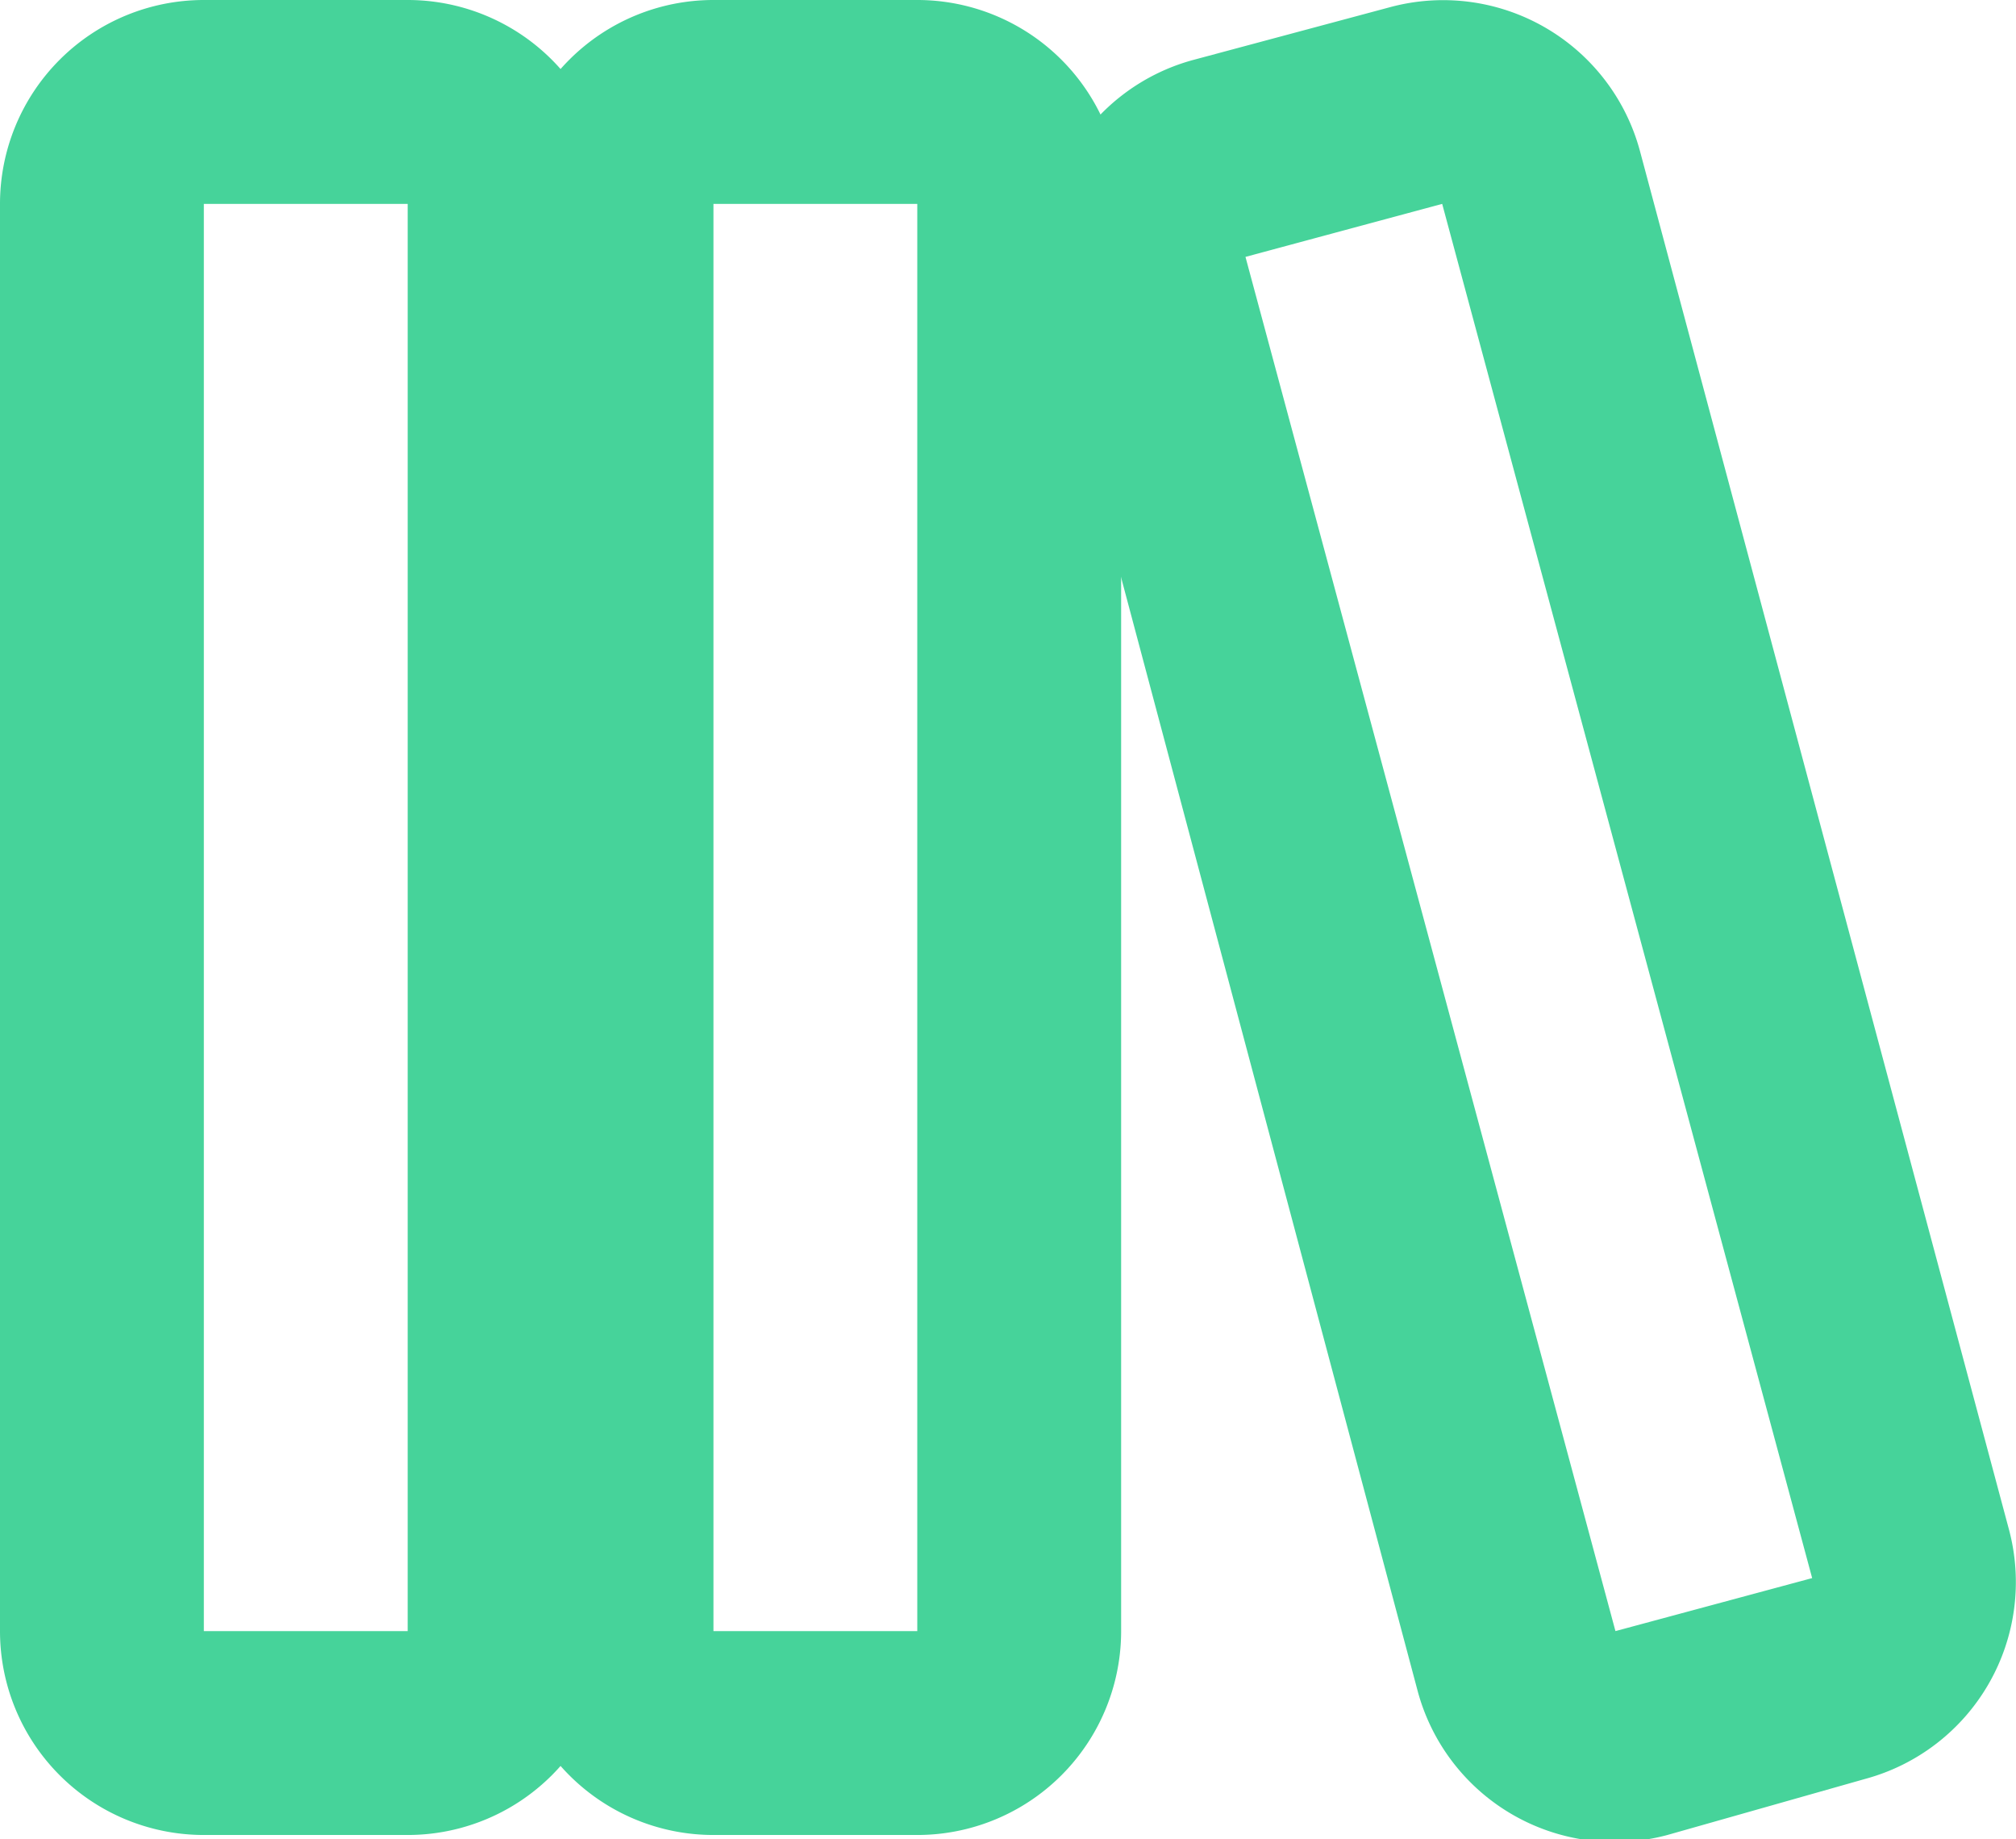 <svg xmlns="http://www.w3.org/2000/svg" viewBox="0 0 19.78 18.04"><defs><style>.cls-1{fill:#46d39a;fill-rule:evenodd;}</style></defs><g id="Layer_2" data-name="Layer 2"><g id="Layer_1-2" data-name="Layer 1"><path class="cls-1" d="M5,2A2,2,0,0,1,7,0H9a2,2,0,0,1,2,2V16a2,2,0,0,1-2,2H7a2,2,0,0,1-2-2ZM9,2H7V16H9Z"/><path class="cls-1" d="M13.64.07a2,2,0,0,1,2.45,1.41L19.71,15a2,2,0,0,1-1.41,2.45L16.36,18a2,2,0,0,1-2.45-1.41L10.29,3A2,2,0,0,1,11.7.59ZM14.15,2l-1.93.52L15.85,16l1.93-.52Z"/><path class="cls-1" d="M0,2A2,2,0,0,1,2,0H4A2,2,0,0,1,6,2V16a2,2,0,0,1-2,2H2a2,2,0,0,1-2-2ZM4,2H2V16H4Z"/></g></g></svg>